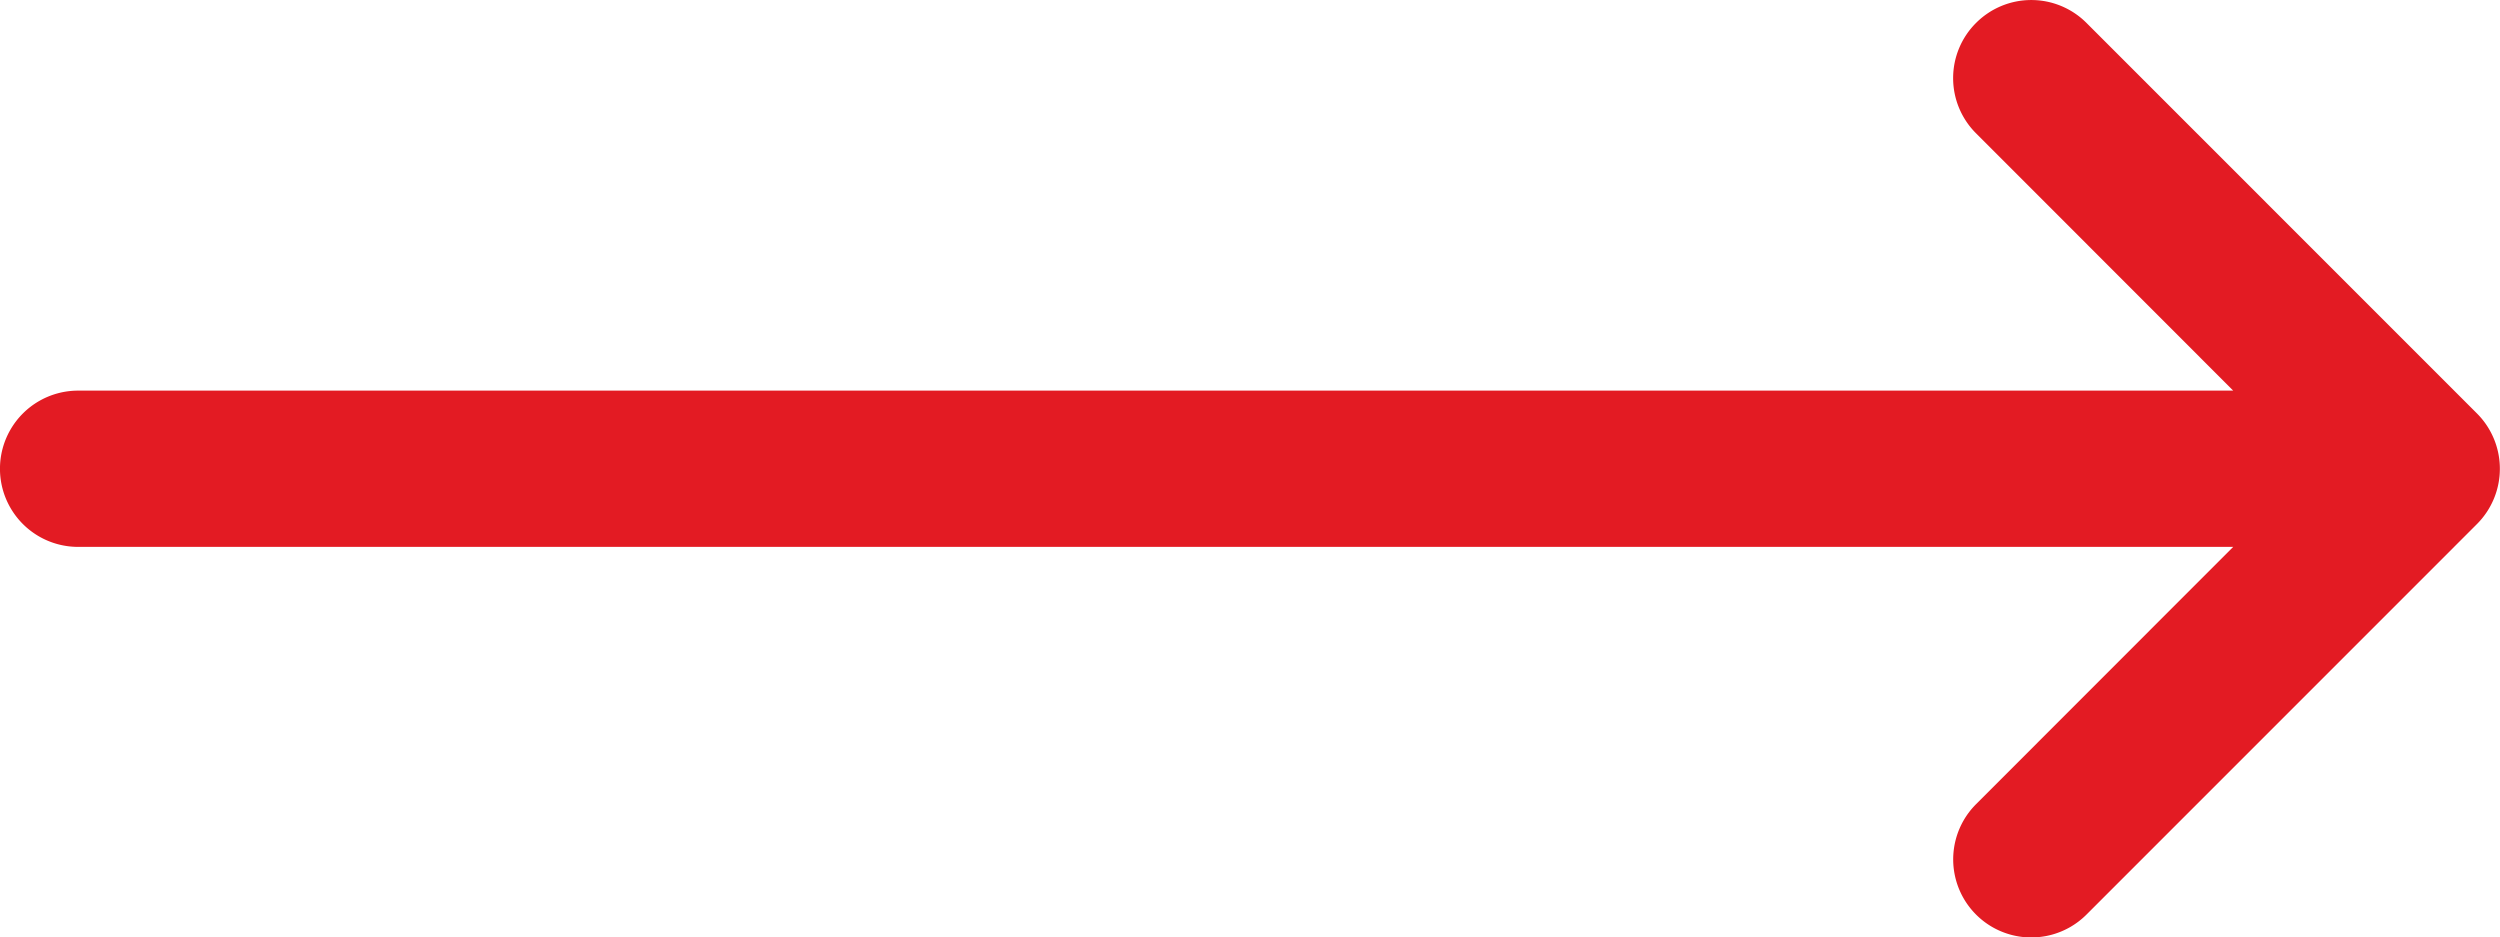 <svg xmlns="http://www.w3.org/2000/svg" width="49.101" height="18.412" viewBox="0 0 49.101 18.412">
  <path id="Path_107" data-name="Path 107" d="M1097.962,5374.811a1.53,1.53,0,0,0-2.169,0l-5.053,5.05v-42.327a1.534,1.534,0,0,0-3.069,0v42.327l-5.053-5.05a1.533,1.533,0,0,0-2.169,2.168l7.672,7.671a1.536,1.536,0,0,0,2.169,0l7.672-7.671A1.532,1.532,0,0,0,1097.962,5374.811Z" transform="translate(-5336 1098.412) rotate(-90)" fill="#e31b23"/>
</svg>